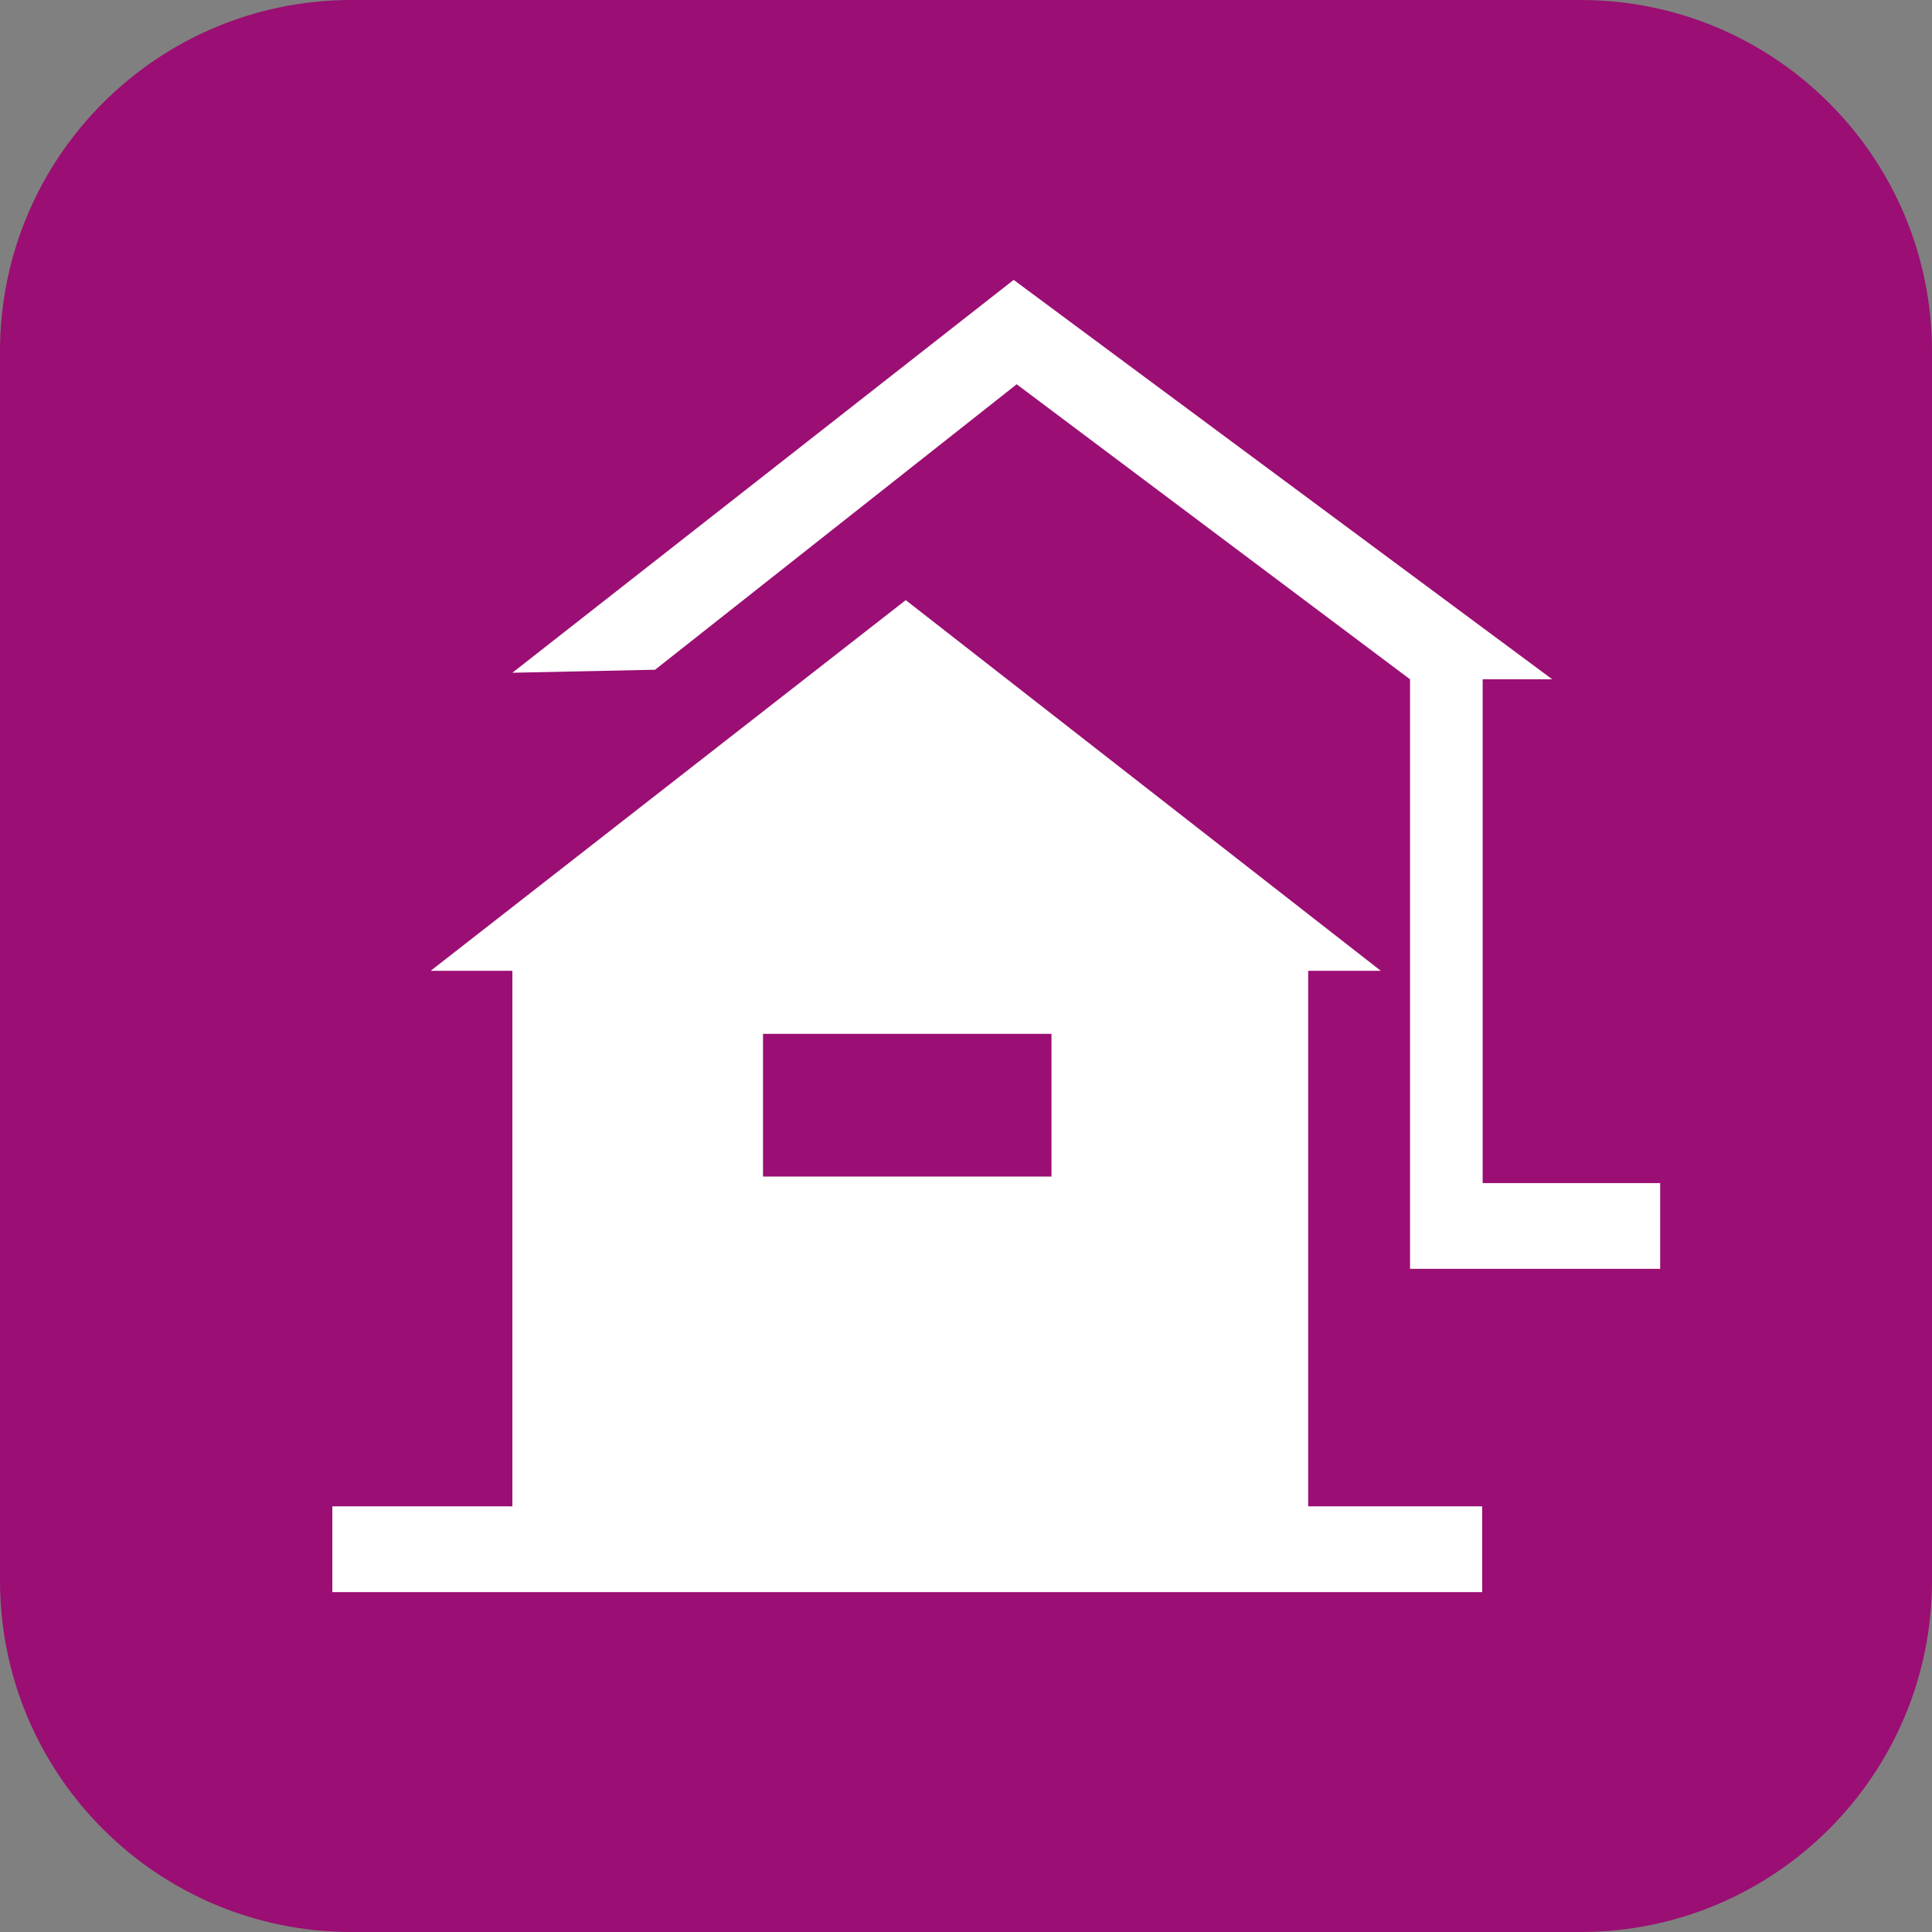 <?xml version="1.0" encoding="UTF-8"?>
<!DOCTYPE svg PUBLIC "-//W3C//DTD SVG 1.1//EN" "http://www.w3.org/Graphics/SVG/1.1/DTD/svg11.dtd">
<!-- Creator: CorelDRAW X8 -->
<svg xmlns="http://www.w3.org/2000/svg" xml:space="preserve" width="48px" height="48px" version="1.1" style="shape-rendering:geometricPrecision; text-rendering:geometricPrecision; image-rendering:optimizeQuality; fill-rule:evenodd; clip-rule:evenodd"
viewBox="0 0 3831 3831"
 xmlns:xlink="http://www.w3.org/1999/xlink">
 <rect x="0" y="0" width="3831" height="3831" fill="#808080" stroke="none"/>
 <defs>
  <style type="text/css">
   <![CDATA[
    .fil0 {fill:#9B0E73}
    .fil1 {fill:white}
   ]]>
  </style>
 </defs>
 <g id="Layer_x0020_1">
  <g id="_2444099175328">
   <g>
    <g id="Icon_icon-bg-22">
     <path id="Rectangle_882-22" class="fil0" d="M697 0l2437 0c385,0 697,312 697,697l0 2437c0,385 -312,697 -697,697l-2437 0c-385,0 -697,-312 -697,-697l0 -2437c0,-385 312,-697 697,-697z"/>
    </g>
    <g>
     <path class="fil1" d="M854 1925l942 -735 942 735 -144 0 0 1062 345 0 0 170 -2280 0 0 -170 357 0 0 -1062 -162 0zm162 -591l994 -779 1068 792 -138 0 0 999 352 0 0 170 -496 0 0 -1169 -780 -585 -717 566 -283 6zm497 999l572 0 0 -283 -572 0 0 283z"/>
    </g>
   </g>
  </g>
 </g>
</svg>
